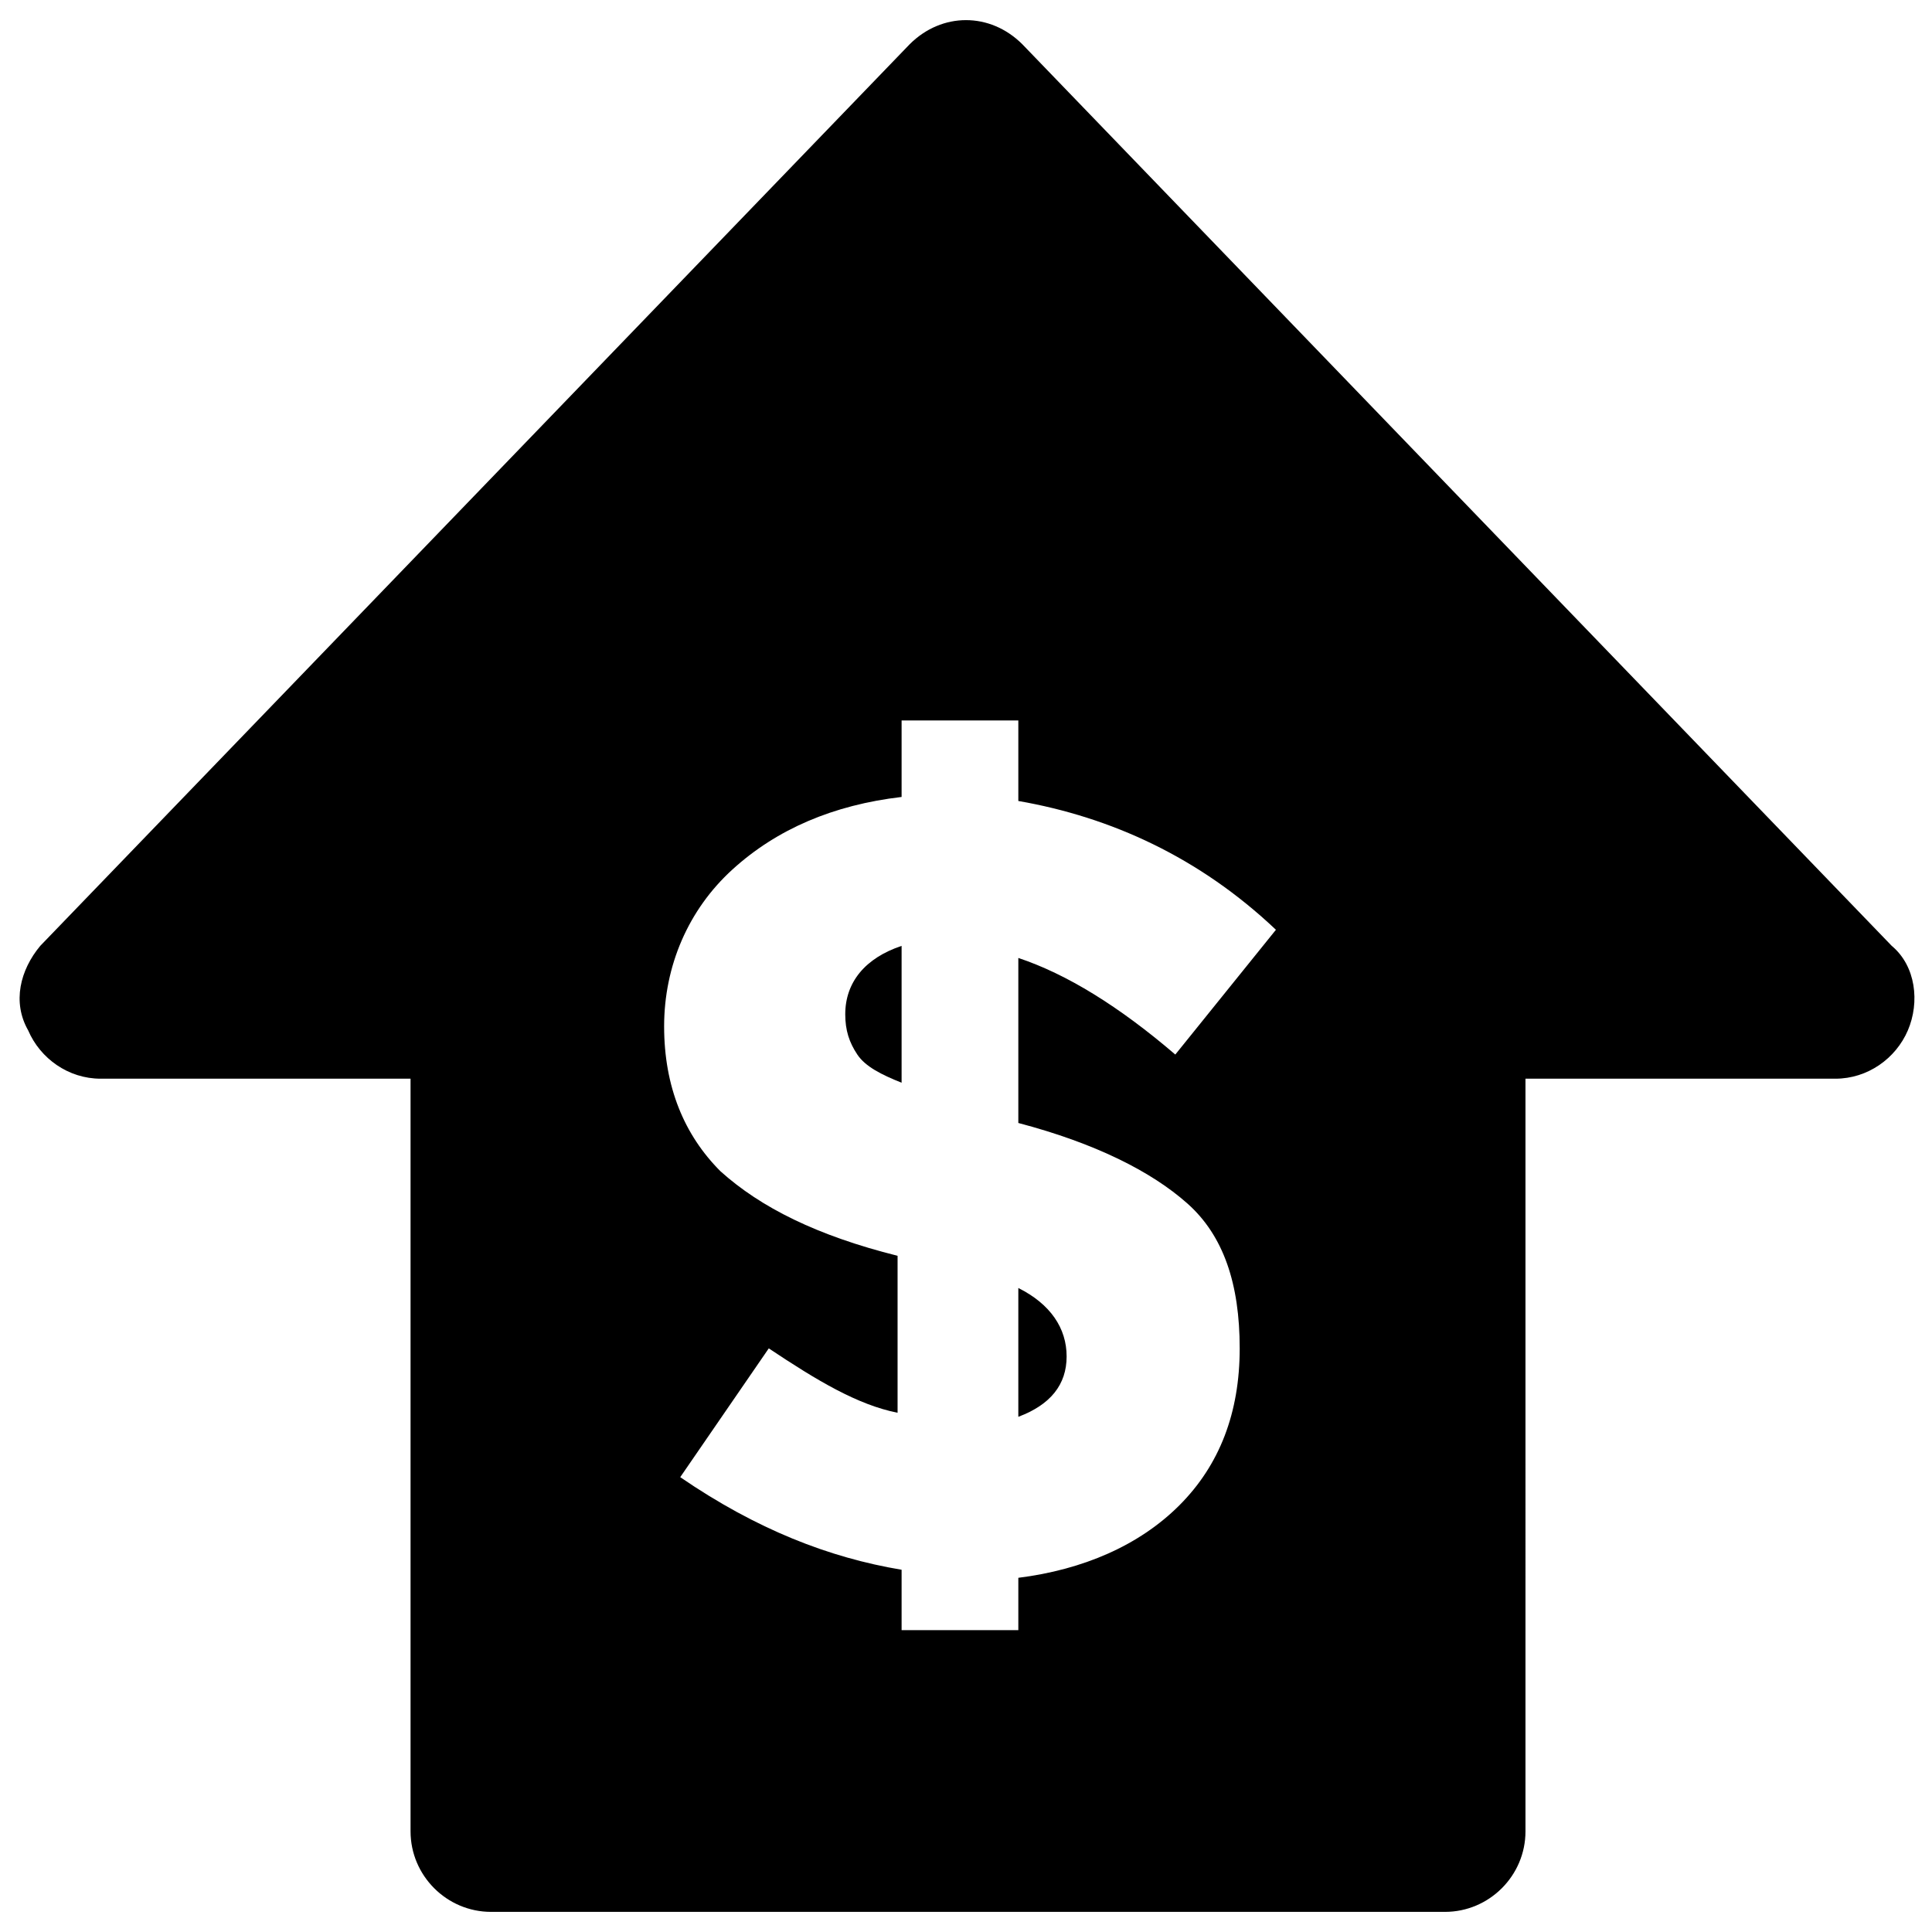 <?xml version="1.0" encoding="utf-8"?>
<!-- Generator: Adobe Illustrator 19.1.0, SVG Export Plug-In . SVG Version: 6.00 Build 0)  -->
<svg version="1.1" id="Layer_1" xmlns="http://www.w3.org/2000/svg" xmlns:xlink="http://www.w3.org/1999/xlink" x="0px" y="0px"
	 viewBox="0 0 48 48" style="enable-background:new 0 0 48 48;" xml:space="preserve">
<g>
	<path d="M26.5,33.7c0-0.7-0.4-1.3-1.2-1.7v3.2C26.1,34.9,26.5,34.4,26.5,33.7z"/>
	<path d="M22.4,26.9v-3.4c-0.9,0.3-1.4,0.9-1.4,1.7c0,0.4,0.1,0.7,0.3,1C21.5,26.5,21.9,26.7,22.4,26.9z"/>
	<path d="M0.7,25.6c0.3,0.7,1,1.2,1.8,1.2h7.7v18.7c0,1.1,0.9,2,2,2h23.7c1.1,0,2-0.9,2-2V26.8h7.7c0.8,0,1.5-0.5,1.8-1.2
		c0.3-0.7,0.2-1.6-0.4-2.1L25.4,1.1C25,0.7,24.5,0.5,24,0.5s-1,0.2-1.4,0.6L1,23.5C0.5,24.1,0.3,24.9,0.7,25.6z M18.2,21.6
		c1.1-1,2.5-1.6,4.2-1.8v-1.9h2.9v2c2.3,0.4,4.5,1.4,6.4,3.2l-2.5,3.1c-1.4-1.2-2.7-2-3.9-2.4v4.1c1.9,0.5,3.3,1.2,4.2,2
		c0.9,0.8,1.3,2,1.3,3.6c0,1.6-0.5,2.9-1.5,3.9c-1,1-2.4,1.6-4,1.8v1.3h-2.9V39c-1.8-0.3-3.6-1-5.5-2.3l2.2-3.2
		c1.2,0.8,2.2,1.4,3.2,1.6v-3.9c-2-0.5-3.4-1.2-4.4-2.1c-0.9-0.9-1.4-2.1-1.4-3.6S17.1,22.6,18.2,21.6z"/>
</g>
</svg>
